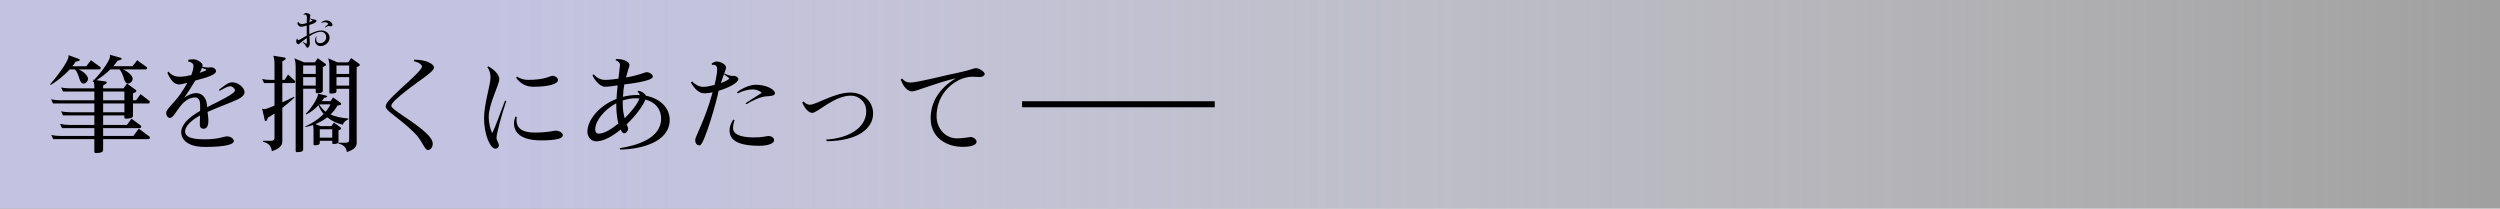 <?xml version="1.0" encoding="utf-8"?>
<!-- Generator: Adobe Illustrator 26.5.3, SVG Export Plug-In . SVG Version: 6.00 Build 0)  -->
<svg version="1.1" id="レイヤー_1" xmlns="http://www.w3.org/2000/svg" xmlns:xlink="http://www.w3.org/1999/xlink" x="0px"
	 y="0px" viewBox="0 0 1176.399 98.125" style="enable-background:new 0 0 1176.399 98.125;" xml:space="preserve">
<rect x="0" y="0" width="1176.399" height="98.125" fill="#808080" stroke="none"/>
<style type="text/css">
	.st0{fill:url(#SVGID_1_);}
	.st1{fill:url(#SVGID_00000156553592095183628970000013060610035123058849_);}
	.st2{fill:url(#SVGID_00000019656237361132741370000009204136669187195015_);}
	.st3{fill:url(#SVGID_00000161602082576982743440000001909983370207590837_);}
	.st4{fill:url(#SVGID_00000075148279780779365440000014306512201767853995_);}
	.st5{fill:url(#SVGID_00000122714825814315717090000011953745707586834333_);}
	.st6{fill:url(#SVGID_00000097495250685454218900000008765823730732251062_);}
	.st7{fill:url(#SVGID_00000107551857739853643230000004966302505972207758_);}
	.st8{fill:url(#SVGID_00000005250378238589431930000014245024290339013002_);}
	.st9{fill:url(#SVGID_00000155835968025498187080000006924034524313405881_);}
	.st10{fill:url(#SVGID_00000162312701207942812380000016811203220906876800_);}
	.st11{fill:url(#SVGID_00000024699948719888445250000000092597311967532442_);}
	.st12{fill:url(#SVGID_00000033353494608224952230000006765355377087566228_);}
	.st13{fill:url(#SVGID_00000062154837190246992590000004569388435204776614_);}
	.st14{fill:url(#SVGID_00000099654004795786664860000012943218621643838362_);}
	.st15{fill:url(#SVGID_00000096777344834022792090000006447723211083165610_);}
	.st16{fill:url(#SVGID_00000128467903608961919680000001380423912082216637_);}
	.st17{fill:url(#SVGID_00000183221540787496609280000000715285828968066750_);}
	.st18{fill:url(#SVGID_00000139989825281972463410000010559880800258462356_);}
	.st19{fill:url(#SVGID_00000124164011327893366930000006316431073556024205_);}
	.st20{fill:url(#SVGID_00000073708246298310431330000010969924553889184643_);}
	.st21{fill:url(#SVGID_00000003796186002692275080000002512299447731777215_);}
	.st22{fill:url(#SVGID_00000165234238580389449980000001712471816929214397_);}
	.st23{fill:url(#SVGID_00000161599105702064933740000001923828452323647151_);}
	.st24{fill:url(#SVGID_00000094591280216471318100000017686862058795139229_);}
	.st25{fill:url(#SVGID_00000087405308880025955720000014890302434768288907_);}
	.st26{fill:url(#SVGID_00000060023161527369236810000001692510796255922305_);}
	.st27{fill:url(#SVGID_00000139983512352806838430000014720404235537750190_);}
	.st28{fill:url(#SVGID_00000145059592778616552550000010146900328051455153_);}
	.st29{fill:url(#SVGID_00000068640143727590886280000010301941392727354284_);}
	.st30{fill:url(#SVGID_00000076583908843446502110000011223214883417046450_);}
	.st31{fill:#231815;}
	.st32{fill:none;stroke:#000000;stroke-miterlimit:10;}
	.st33{fill:#514C8A;}
	.st34{fill:url(#SVGID_00000084501688547004730310000005984459901807800497_);}
	.st35{fill:url(#SVGID_00000071560441246013126390000016733749187282343575_);}
	.st36{fill:#FFFFFF;stroke:#000000;stroke-width:2.835;stroke-miterlimit:10;}
	.st37{fill:none;stroke:#514C8A;stroke-miterlimit:10;}
</style>
<linearGradient id="SVGID_1_" gradientUnits="userSpaceOnUse" x1="0" y1="49.062" x2="1176.399" y2="49.062">
	<stop  offset="0.198" style="stop-color:#C3C2E1"/>
	<stop  offset="1" style="stop-color:#FFFFFF;stop-opacity:0.25"/>
</linearGradient>
<rect class="st0" width="1176.399" height="98.125"/>
<g>
	<g>
		<path d="M46.887,32.661h-9.855c2.638,1.195,4.38,3.086,4.38,4.43c0,1.096-1.045,2.24-2.09,2.24c-2.19,0-1.842-4.381-4.032-6.67
			h-2.489c-3.235,3.584-6.919,6.122-8.959,7.316l-0.249-0.299c1.842-1.99,8.661-10.602,8.661-13.09c0-0.199,0-0.398-0.05-0.646
			l5.027,1.841c0.199,0.05,0.299,0.249,0.299,0.398s-0.1,0.298-0.299,0.397l-1.692,0.498c-0.448,0.747-0.995,1.443-1.493,2.091h6.57
			l2.19-2.837l4.38,3.186c0.149,0.1,0.199,0.248,0.199,0.447C47.384,32.314,47.186,32.661,46.887,32.661z M69.932,65.462H48.529
			v5.127c0,1.295-1.991,1.395-3.136,1.395h-0.448c-0.298,0-0.547-0.199-0.547-0.598v-5.924H25.036l-0.896-1.99
			c1.443,0.398,2.986,0.498,4.529,0.498h15.729v-3.684H29.167l-0.896-1.991c1.444,0.299,2.987,0.497,4.48,0.497h11.647v-4.479
			H29.665l-0.946-1.941c1.493,0.348,2.986,0.447,4.479,0.447h11.199v-4.131H24.937l-0.896-1.991
			c1.443,0.349,2.986,0.498,4.479,0.498h15.878v-4.132H29.665l-0.946-1.891c1.493,0.299,2.986,0.398,4.479,0.398h11.199v-0.498
			c0-0.797-0.1-1.792-0.249-2.588c-0.099,0.049-0.149,0.049-0.199,0.1l-0.349-0.299c0.149-0.1,0.249-0.25,0.398-0.349l-0.149-0.448
			l0.498,0.05c1.742-1.692,7.417-8.61,7.417-11.05c0-0.249-0.05-0.498-0.1-0.746l5.276,1.492c0.199,0.051,0.299,0.25,0.299,0.398
			c0,0.199-0.149,0.398-0.349,0.448l-1.642,0.548c-0.548,0.846-1.195,1.691-1.941,2.538h9.059l2.19-2.837l4.38,3.186
			c0.149,0.1,0.249,0.299,0.249,0.498c0,0.299-0.249,0.646-0.547,0.646H57.937c2.638,1.244,4.479,3.036,4.479,4.43
			c0,1.096-1.045,2.24-2.14,2.24c-2.19,0-1.841-4.381-4.032-6.67h-4.33c-1.991,1.941-4.281,3.732-6.471,5.077l4.33,0.597
			c0.299,0.051,0.448,0.299,0.448,0.548c0,0.149-0.05,0.299-0.199,0.398l-1.493,0.946v1.344h9.606l1.643-2.24l4.181,3.036
			c0.149,0.1,0.199,0.249,0.199,0.397c0,0.199-0.05,0.35-0.249,0.498l-1.344,0.747v3.186h1.443l2.141-2.887l4.131,3.186
			c0.149,0.099,0.199,0.298,0.199,0.448c0,0.348-0.199,0.746-0.547,0.746h-7.367v5.773c0,1.244-1.742,1.344-2.887,1.344h-0.647
			c-0.299,0-0.498-0.199-0.498-0.497v-0.995H48.529v4.479h11.199l2.14-2.936l4.331,3.186c0.149,0.148,0.249,0.348,0.249,0.547
			c0,0.349-0.249,0.697-0.547,0.697H48.529v3.684h14.235l2.539-3.436l4.978,3.684c0.149,0.149,0.249,0.299,0.249,0.498
			C70.529,65.115,70.281,65.462,69.932,65.462z M58.534,43.064H48.529v4.132h10.004V43.064z M58.534,48.689H48.529v4.131h10.004
			V48.689z"/>
		<path d="M111.595,46.897c-3.583,1.643-8.212,3.235-13.937,5.774c0.1,0.846,0.398,2.538,0.398,4.131
			c0,1.941-0.448,3.783-2.29,3.783c-1.045,0-1.792-0.598-1.742-2.29c0-1.046,0.05-2.39,0.1-3.933
			c-4.878,2.589-7.018,5.476-7.018,7.417c0,1.841,1.244,3.782,9.059,3.782c7.018,0,9.108-1.393,10.651-1.393
			c2.091,0,3.235,1.393,3.235,2.239c0,1.244-2.887,2.737-13.539,2.737c-9.158,0-11.249-4.23-11.249-6.918
			c0-3.385,3.235-6.819,8.91-10.055v-2.838c0-2.438-1.045-3.483-2.24-3.483c-6.918,0-9.357,9.655-11.946,9.655
			c-0.946,0-1.792-1.045-1.792-2.438c0.05-1.692,4.131-5.126,6.521-8.562c1.443-2.09,2.588-3.932,3.484-5.574
			c-1.692,0.498-3.086,0.797-3.932,0.797c-2.34,0-3.933-1.991-5.525-5.476l0.548-0.548c1.543,1.793,3.036,2.39,5.525,2.39
			c1.394,0,3.285-0.299,5.176-0.747c0.697-1.791,1.045-3.234,1.045-4.43v-0.05c0-0.945-1.095-1.741-2.439-1.892v-0.846
			c0.647-0.1,1.643-0.249,2.339-0.249c1.991,0,4.38,1.742,4.38,2.737l-0.1,0.797c1.244,0.248,2.09,0.348,2.737,0.348
			c0.647,0,1.045-0.1,1.344-0.1c1.543,0,2.389,1.146,2.389,1.742c0,2.29-7.616,3.833-9.756,4.48
			c-1.692,2.787-3.683,5.873-5.227,8.113c1.792-1.344,3.833-2.19,5.426-2.19c3.783,0,5.326,3.186,5.326,6.62
			c5.973-2.986,13.091-6.371,13.091-7.864v-0.05c0-0.846-1.095-1.941-2.19-1.941c-1.095,0-2.787,0.896-4.977,2.189l-0.349-0.547
			c3.235-2.439,4.529-3.484,6.271-3.484c3.086,0,5.724,2.738,5.774,4.529C115.08,44.607,114.034,45.752,111.595,46.897z
			 M95.021,31.915c-0.199,0.646-0.547,1.443-1.045,2.339c1.842-0.597,3.186-1.145,3.235-1.344
			C97.111,32.711,95.717,32.163,95.021,31.915z"/>
		<path d="M138.376,39.082h-5.525v9.06c1.941-0.847,3.882-1.793,5.525-2.639l0.199,0.398c-1.892,1.742-3.783,3.385-5.724,4.877
			v15.779c0,1.742-1.194,3.434-4.928,4.579c-0.348-2.239-1.194-3.684-4.181-4.431v-0.447h4.032c0.796,0,1.394-0.547,1.394-1.244
			V53.417c-0.996,0.697-1.991,1.294-3.036,1.892l-0.647,1.394c-0.05,0.199-0.249,0.299-0.398,0.299
			c-0.199,0-0.398-0.149-0.498-0.398l-1.244-5.525c0.299,0.15,0.697,0.25,1.145,0.25c0.945,0,3.783-1.295,4.679-1.643V39.082h-4.928
			l-0.896-1.941c1.394,0.349,2.788,0.448,3.882,0.448h1.941v-7.516c0-1.395-0.199-2.938-0.548-3.833l5.376,0.847
			c0.249,0.049,0.448,0.299,0.448,0.547c0,0.149-0.1,0.299-0.249,0.398l-1.344,0.846v8.711h1.045l1.643-2.488l3.136,2.837
			c0.149,0.099,0.199,0.298,0.199,0.497C138.874,38.734,138.675,39.082,138.376,39.082z M153.109,30.919l-1.195,0.598v11.149
			c0,1.194-1.991,1.194-2.837,1.194c-0.249,0-0.498-0.199-0.498-0.547v-1.543h-5.923V70.39c0,1.145-1.892,1.195-2.837,1.195h-0.199
			c-0.299,0-0.498-0.15-0.498-0.548V30.969c0-1.145-0.249-2.688-0.597-3.534l4.529,1.892h5.127l1.344-1.94l3.634,2.637
			c0.149,0.1,0.249,0.299,0.249,0.449C153.408,30.671,153.308,30.82,153.109,30.919z M148.58,30.82h-5.923v3.982h5.923V30.82z
			 M148.58,36.295h-5.923v3.981h5.923V36.295z M161.372,58.693c-2.588-0.547-5.226-1.741-7.367-3.483
			c-1.593,1.244-3.484,2.339-5.574,3.186l2.339,0.946h5.176l1.244-1.693l3.086,2.34c0.149,0.1,0.249,0.249,0.249,0.447
			c0,0.15-0.1,0.35-0.249,0.449l-0.996,0.497v5.276c0,1.095-1.643,1.095-2.439,1.095c-0.299,0-0.498-0.149-0.498-0.497v-0.996
			h-5.874v0.996c0,1.094-1.692,1.094-2.489,1.094c-0.299,0-0.448-0.148-0.448-0.497v-6.521c0-0.896-0.1-1.792-0.199-2.539
			c-1.145,0.398-2.29,0.747-3.534,0.996l-0.149-0.299c3.534-1.593,6.47-3.584,8.661-5.873c-1.095-1.195-1.941-2.588-2.439-4.131
			c-1.593,1.742-3.584,3.334-5.774,4.38l-0.249-0.299c1.643-1.493,5.824-7.019,5.824-9.507l4.032,0.996
			c0.149,0.049,0.199,0.198,0.199,0.298c0,0.199-0.1,0.349-0.249,0.398l-1.145,0.298c-0.298,0.498-0.647,0.996-1.045,1.543h4.032
			l1.244-1.741l3.534,2.538c0.199,0.149,0.249,0.349,0.249,0.498c0,0.248-0.1,0.447-0.398,0.498l-1.344,0.299
			c-0.796,1.492-1.891,2.887-3.235,4.181c2.29,1.045,5.077,1.642,8.362,1.892l0.05,0.348
			C162.964,56.553,161.571,57.449,161.372,58.693z M150.222,49.136c0.796,1.345,1.792,2.489,3.036,3.436
			c0.946-1.145,1.692-2.29,2.24-3.484L150.222,49.136z M156.345,60.833h-5.874v3.933h5.874V60.833z M169.037,31.019l-1.195,0.598
			v35.539c0,1.742-0.996,3.285-4.629,4.379c-0.299-1.891-1.045-3.234-4.032-4.031v-0.348h3.783c0.796,0,1.344-0.548,1.344-1.146
			V41.771h-5.973v1.145c0,1.045-1.493,1.095-2.439,1.095h-0.448c-0.249,0-0.448-0.149-0.448-0.498V31.019
			c0-1.194-0.249-2.688-0.597-3.584l4.331,1.892h5.126l1.394-1.991l3.833,2.738c0.149,0.1,0.199,0.299,0.199,0.447
			C169.286,30.72,169.186,30.919,169.037,31.019z M164.309,30.82h-5.973v3.982h5.973V30.82z M164.309,36.295h-5.973v3.981h5.973
			V36.295z"/>
		<path d="M190.84,42.964c-3.584,2.838-6.72,5.476-6.72,6.869c0,1.692,10.453,7.218,16.276,12.643
			c1.742,1.594,3.235,3.534,3.235,5.127c0,1.892-1.245,2.986-2.24,2.986c-1.742,0-2.489-4.23-6.371-8.063
			c-7.466-7.367-13.539-10.205-13.539-12.444c0-1.493,2.041-3.683,6.819-8.063c3.633-3.385,10.204-9.059,10.253-10.651
			c0-0.896-1.294-1.991-3.783-2.538l0.1-0.747c5.923,0,9.357,2.091,9.357,3.683C204.18,33.806,198.058,37.241,190.84,42.964z"/>
		<path d="M233.648,64.666c-0.05,1.593,1.095,2.538,1.095,3.683c0,0.797-0.448,1.594-1.692,1.594c-2.24,0-5.226-6.223-5.276-14.186
			c-0.05-6.521,3.036-15.928,3.036-19.264c0-1.643-0.398-3.583-1.493-4.828l0.398-0.447c3.136,1.643,5.227,4.031,5.227,6.072
			c0,2.539-5.027,11.747-4.978,17.77c0,2.688,0.796,6.172,1.692,7.516c1.593-3.136,4.082-10.452,6.022-15.28l0.548,0.298
			C235.888,54.363,233.648,63.123,233.648,64.666z M254.404,66.06c-5.276,0-12.543-1.344-12.543-8.063
			c0-1.095,0.299-2.14,0.697-3.136l0.598,0.149c-0.05,0.497-0.1,0.995-0.1,1.493c0,4.878,4.33,5.873,8.561,5.873
			c6.421,0,8.76-0.896,9.905-0.896c1.892,0,3.335,1.194,3.335,2.091C264.856,65.064,262.318,66.06,254.404,66.06z M250.87,40.825
			c-3.335,0-6.072-1.543-8.014-4.231l0.498-0.547c1.145,0.846,2.987,1.543,5.127,1.543c8.213,0,10.353-1.941,11.597-1.941
			c0.946,0,2.489,0.896,2.489,1.941C262.567,39.579,258.087,40.825,250.87,40.825z"/>
		<path d="M291.886,70.39l-0.349-0.646c7.616-1.195,19.562-4.381,19.562-13.938c0-4.379-2.638-7.715-7.367-8.959
			c-1.045,2.639-4.479,7.615-8.86,11.647c0.398,0.995,0.697,1.593,0.697,1.892c0,1.344-0.946,2.339-1.891,2.339
			c-0.498,0-1.095-0.597-1.643-1.741c-3.882,3.186-8.014,5.524-11.498,5.524c-2.29,0-4.131-1.991-4.131-4.579
			c0-5.227,5.276-12.145,13.688-15.381c0.1-2.041,0.299-4.23,0.547-6.371c-2.29,0.349-4.479,0.647-5.923,0.647
			c-2.489,0-5.276-3.534-5.923-5.476l0.548-0.348c1.244,1.393,3.136,2.588,5.226,2.588c2.041,0,4.331-0.249,6.421-0.547
			c0.398-3.186,0.747-5.774,0.747-6.621c0-0.597-0.647-1.691-2.041-1.99l0.149-0.647h0.498c3.633,0,5.873,1.543,5.873,2.837
			c0,0.548-0.846,2.687-1.642,5.824c6.172-0.996,8.959-2.489,9.606-2.489c1.543,0,3.037,1.146,3.037,2.091
			c0,2.24-12.294,3.533-13.439,3.684c-0.298,1.592-0.547,3.533-0.647,5.823c2.091-0.548,4.38-0.847,6.77-0.847
			c0.398,0,0.747,0,1.145,0.051c-0.149-0.548-0.498-1.195-1.095-1.643l0.398-0.448c1.593,0.298,3.235,1.344,3.584,2.39
			c6.719,1.293,11.199,5.723,11.199,11.348C315.131,66.658,302.14,70.191,291.886,70.39z M289.995,49.236v-0.646
			c-5.774,3.036-9.905,8.362-9.905,12.295c0,1.145,0.448,1.99,1.593,1.99c2.688,0,6.022-2.09,9.308-4.778
			C290.393,55.857,289.995,52.87,289.995,49.236z M299.054,46.249c-2.041,0-4.082,0.398-6.023,1.046v1.294
			c0,2.887,0.398,5.227,0.896,7.018c3.235-3.035,6.123-6.818,6.969-9.258C300.298,46.3,299.701,46.249,299.054,46.249z"/>
		<path d="M338.128,42.716c-0.498,3.533-6.719,25.633-8.86,25.684c-1.443,0-2.14-0.996-2.14-2.688c0-1.195,4.778-9.807,8.014-21.652
			c0.05-0.199,0.1-0.398,0.199-0.598c-1.443,0.299-2.837,0.448-3.982,0.448c-2.539,0-4.629-2.29-6.271-5.077l0.547-0.547
			c1.294,1.344,3.235,2.588,5.276,2.588c1.245,0,3.235-0.349,5.326-0.896c0.796-3.234,1.244-5.873,1.244-7.366
			c0-1.344-0.597-2.14-1.892-2.14c-0.199,0-0.398,0.049-0.547,0.049l-0.199-0.597c0.747-0.548,1.643-0.995,2.389-0.995
			c1.444,0,4.43,1.145,4.43,2.936c0,0.697-1.095,3.037-2.439,7.218c1.742-0.647,3.285-1.344,3.982-2.091
			c-0.597-0.796-1.643-1.294-2.489-1.99l0.398-0.398c0.846,0.547,1.792,0.846,2.887,1.095h1.593
			c0.796,0.149,1.842,0.747,1.842,1.493C347.437,38.983,342.857,41.322,338.128,42.716z M357.491,68.599
			c-11.199,0-14.186-3.137-14.186-7.268c0-1.543,0.597-3.385,1.742-5.077l0.597,0.299c-0.398,1.245-0.697,2.39-0.697,3.733
			c0,2.588,2.787,4.38,9.855,4.38c4.331,0,6.073-0.696,6.819-0.696c1.095,0,2.638,0.696,2.638,1.99v0.05
			C364.26,67.503,361.323,68.599,357.491,68.599z M360.328,45.354c-2.24,0.149-6.52,1.991-9.059,3.684l-0.448-0.448
			c1.991-1.394,6.073-3.883,7.616-4.878c-0.697-0.946-2.788-1.643-3.982-1.643h-0.199c-2.09,0-4.828,0.696-7.068,1.842l-0.398-0.497
			c2.439-1.893,5.973-3.535,8.91-3.535c4.629,0,8.959,2.091,8.959,4.032C364.658,45.056,362.866,45.204,360.328,45.354z"/>
		<path d="M389.05,66.458l-0.299-0.797c9.557-0.498,18.865-4.877,18.865-13.389c0-4.281-3.435-7.268-7.217-7.268
			c-7.815,0-15.779,8.113-18.168,8.113c-1.692,0-3.534-2.041-4.729-4.877l0.647-0.498c0.747,0.995,1.941,1.543,2.887,1.543
			c3.086,0,11.647-5.725,19.063-5.725c6.57,0,10.751,4.529,10.751,9.855C410.851,60.486,403.584,66.309,389.05,66.458z"/>
		<path d="M461.075,36.245h-0.398c-0.846,0-2.24-0.149-2.986-0.149c-1.692-0.05-4.479,0.548-6.521,1.593
			c-5.226,2.688-10.403,8.262-10.452,16.924c-0.05,5.773,4.081,10.451,9.557,10.502c2.937,0,5.823-0.647,6.52-0.647
			c1.394,0.05,2.738,1.245,2.738,2.141c0,2.389-5.077,2.488-6.471,2.488c-8.163,0-15.181-4.679-15.131-13.489
			c0.05-6.918,3.335-13.638,11.846-18.764c-8.263,1.791-18.665,6.172-20.557,6.172c-2.19-0.051-4.082-2.091-5.375-5.575l0.647-0.497
			c0.647,0.846,1.842,1.891,3.932,1.891c3.186,0.05,15.281-3.186,23.543-4.878c4.331-0.896,6.222-1.892,7.267-1.892
			c1.593,0,4.181,1.793,4.131,2.738C463.365,35.548,462.369,36.245,461.075,36.245z"/>
	</g>
</g>
<g>
	<g>
		<path d="M150.809,21.683c-1.477,0-2.563-1.128-2.563-2.584c0-0.615,0.144-1.271,0.451-1.928l0.246,0.021
			c-0.103,0.41-0.164,0.861-0.164,1.251c0,1.189,0.636,1.866,1.887,1.866c1.395,0,2.83-1.128,2.83-2.769
			c0-1.579-1.087-2.604-2.563-2.604c-1.6,0-3.527,0.943-5.312,2.092c0.082,1.661,0.185,2.789,0.185,3.466
			c0,0.882-0.615,1.989-1.107,1.969c-0.39,0-0.615-0.41-1.066-1.271c-0.226-0.41-0.595-0.841-1.148-1.21l0.144-0.246
			c0.513,0.287,1.312,0.82,1.559,0.882c0.123-0.164,0.205-0.41,0.205-0.779c0-0.451,0-1.148-0.021-1.969
			c-0.677,0.492-1.354,0.964-1.907,1.436c-1.107,0.902-1.805,1.518-2.112,1.518c-0.554,0-1.005-0.82-1.005-1.333
			c0-0.431,0.164-0.984,0.349-1.271l0.287,0.021v0.082c0,0.369,0.123,0.513,0.513,0.533c0.328,0,2.071-1.169,3.855-2.133
			c0-0.923-0.021-1.928-0.021-2.851c0-0.533,0-1.169,0.021-1.805c-1.087,0.308-2.194,0.533-2.748,0.533
			c-0.656,0-1.62-0.882-1.62-1.538c0-0.226,0.103-0.554,0.226-0.8l0.267,0.062c0,0.82,1.189,0.964,1.805,0.964
			c0.41,0,1.23-0.185,2.071-0.451c0.021-1.128,0.041-2.194,0.041-2.871c0-0.82-0.41-1.107-1.005-1.107
			c-0.164,0-0.349,0.021-0.533,0.062l-0.021-0.246c0.308-0.287,0.779-0.554,1.271-0.554s1.928,0.41,1.928,1.066
			c0,0.369-0.287,1.312-0.451,3.24c0.677-0.246,1.23-0.513,1.477-0.718c-0.164-0.123-0.677-0.513-1.23-0.861
			c0-0.021,0.123-0.205,0.123-0.205c0.431,0.205,0.902,0.39,1.312,0.451c0.41,0.041,1.682,0.082,1.682,0.656
			c0,1.046-2.769,1.805-3.425,1.989c-0.021,0.41-0.021,0.861-0.021,1.354c0,1.128,0.041,2.133,0.062,3.015
			c2.01-1.005,3.979-1.784,5.455-1.784c2.646-0.021,4.081,1.702,4.081,3.425C155.074,19.817,153.105,21.683,150.809,21.683z
			 M155.73,12.413c-0.246,0-0.574-0.185-0.984-0.185h-0.041c-0.574,0-1.107,0.328-1.6,0.759l-0.205-0.205
			c0.431-0.554,1.251-1.128,1.641-1.497c-0.205-0.451-1.025-0.861-1.538-0.861c-0.554,0-1.169,0.123-1.702,0.39l-0.103-0.246
			c0.738-0.595,1.436-0.984,2.358-0.984c1.559,0,2.871,1.148,2.871,2.01C156.428,12.024,156.182,12.413,155.73,12.413z"/>
	</g>
</g>
<line class="st36" x1="480.94" y1="49.062" x2="571.608" y2="49.062"/>
</svg>
